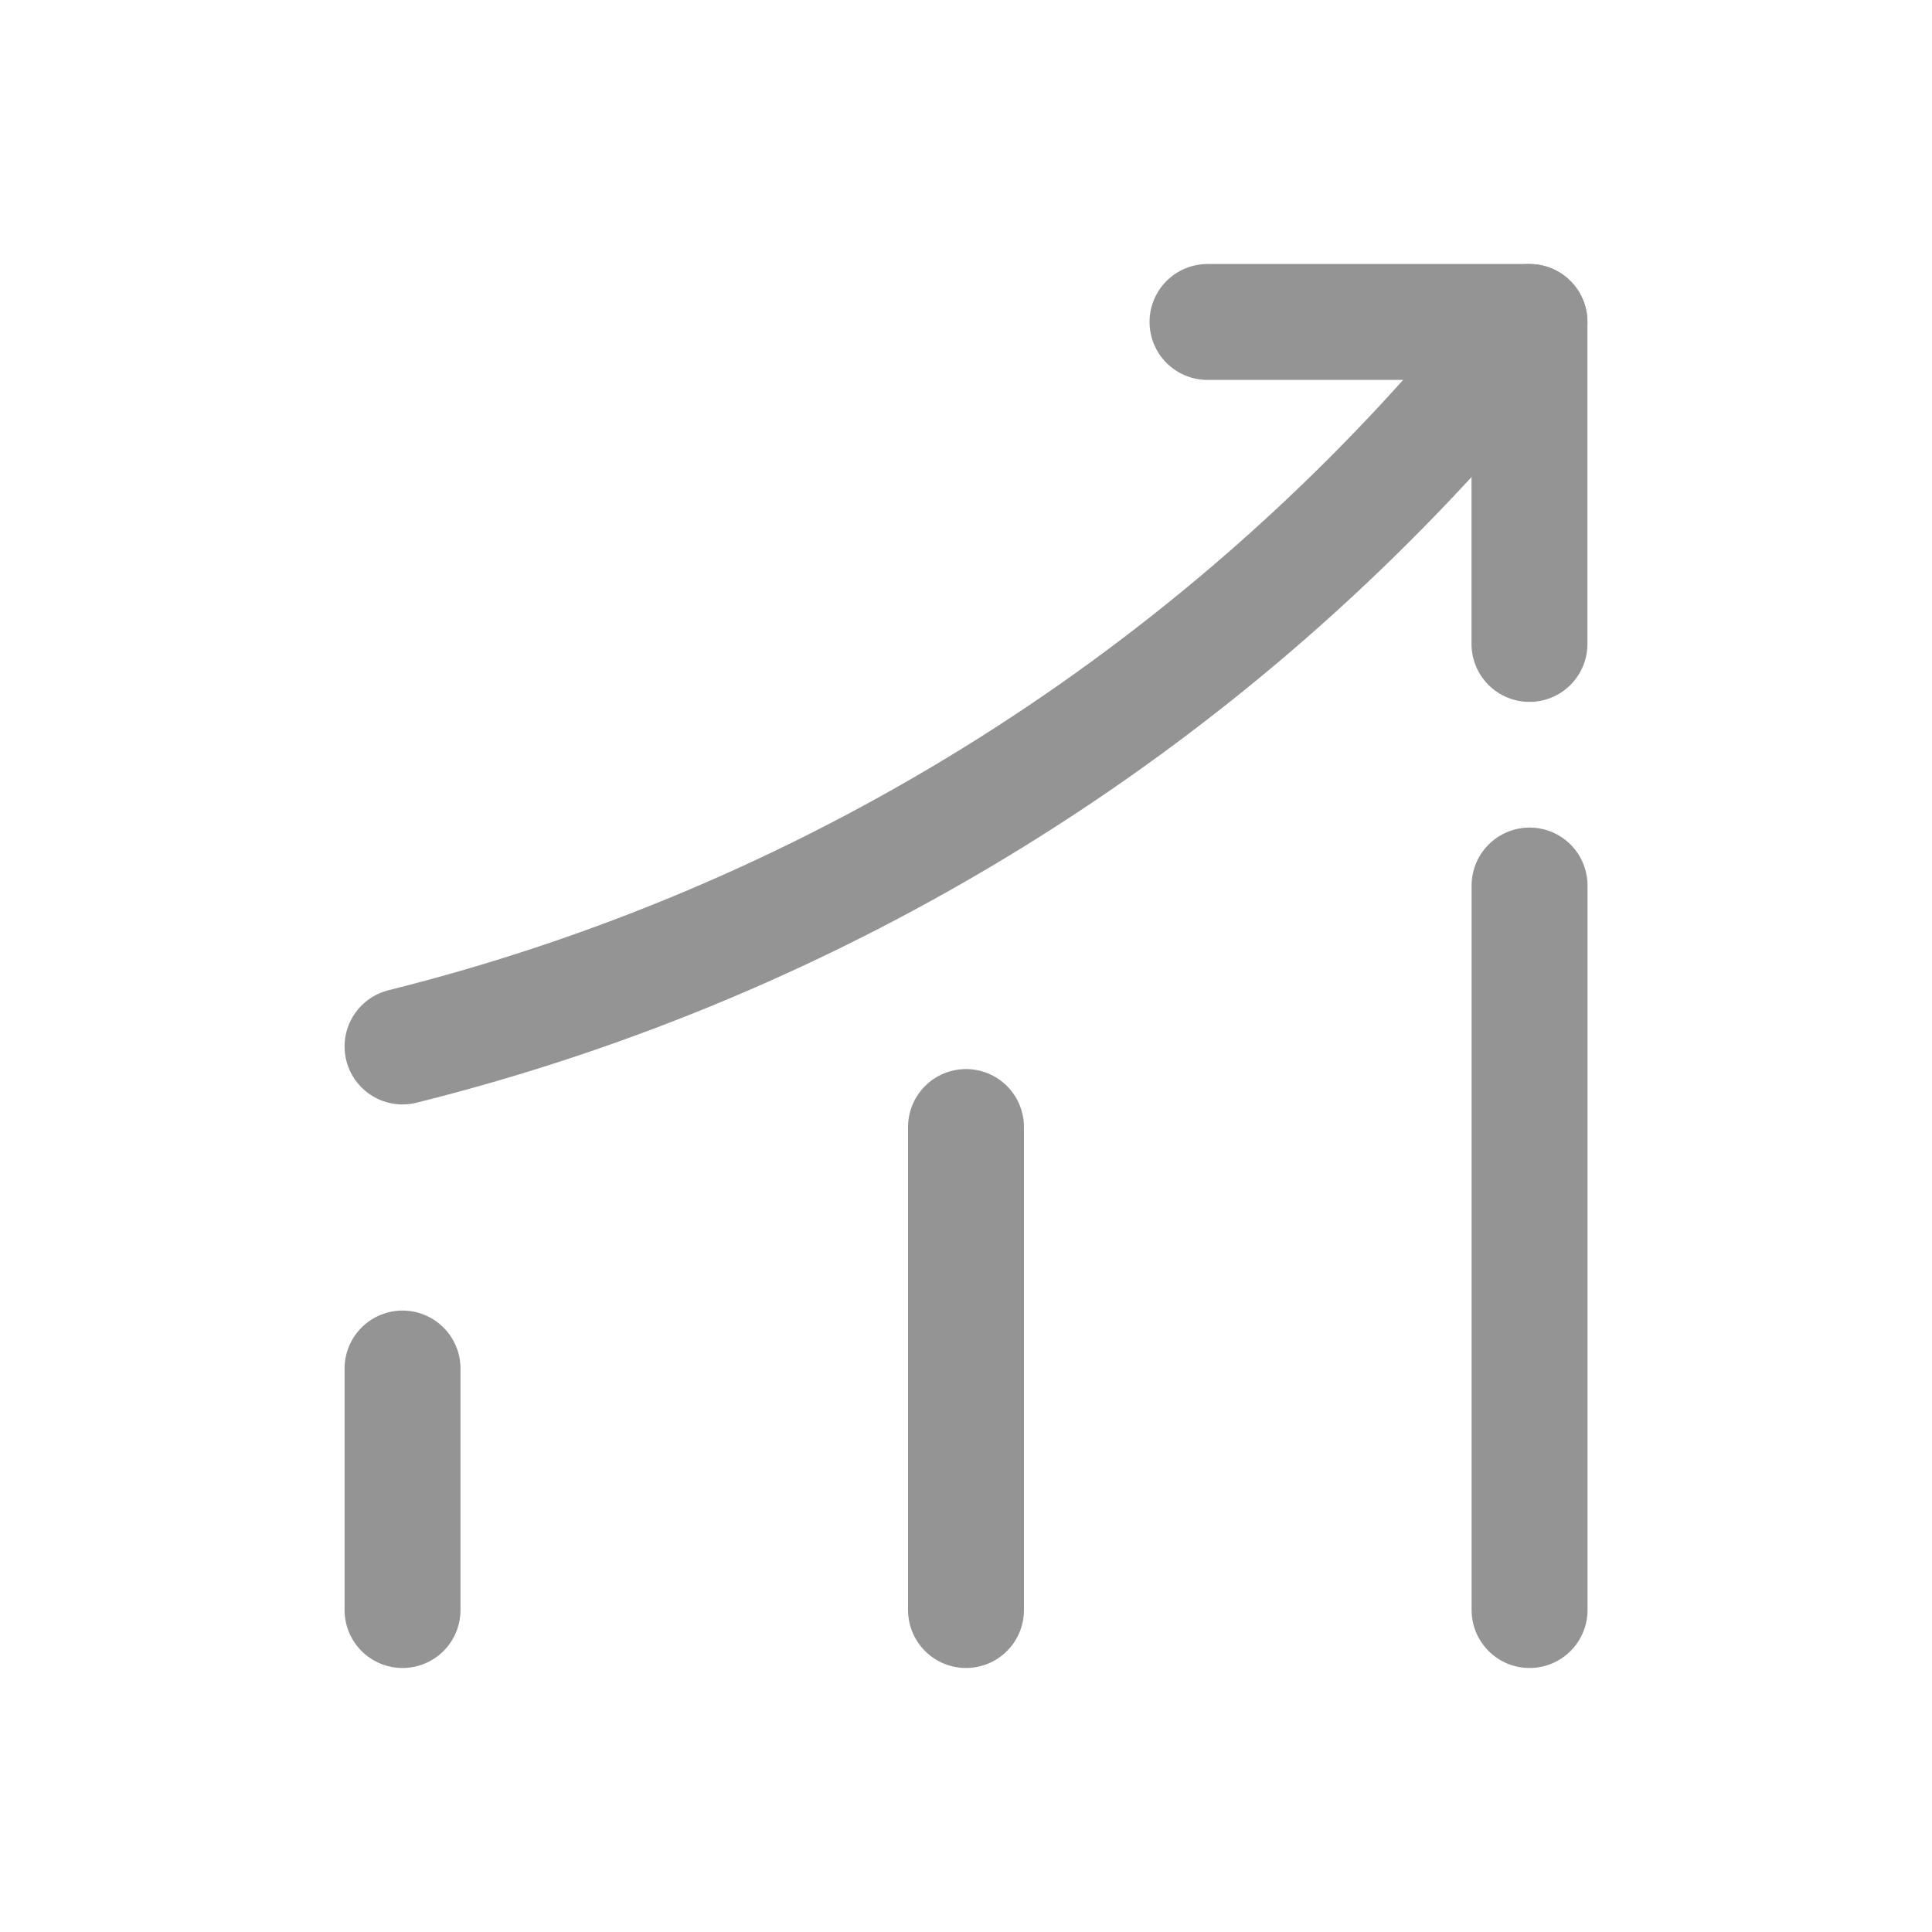 <svg width="20" height="20" viewBox="0 0 20 20" fill="none" xmlns="http://www.w3.org/2000/svg">
<path d="M4.167 16.667L4.167 14.167" stroke="#949494" stroke-width="1.2" stroke-linecap="round"/>
<path d="M10 16.667L10 11.667" stroke="#949494" stroke-width="1.2" stroke-linecap="round"/>
<path d="M15.834 16.667L15.834 9.167" stroke="#949494" stroke-width="1.2" stroke-linecap="round"/>
<path d="M15.833 3.333L15.309 3.949C12.404 7.345 8.507 9.75 4.167 10.833" stroke="#949494" stroke-width="1.2" stroke-linecap="round"/>
<path d="M12.5 3.333H15.833V6.666" stroke="#949494" stroke-width="1.2" stroke-linecap="round" stroke-linejoin="round"/>
</svg>
